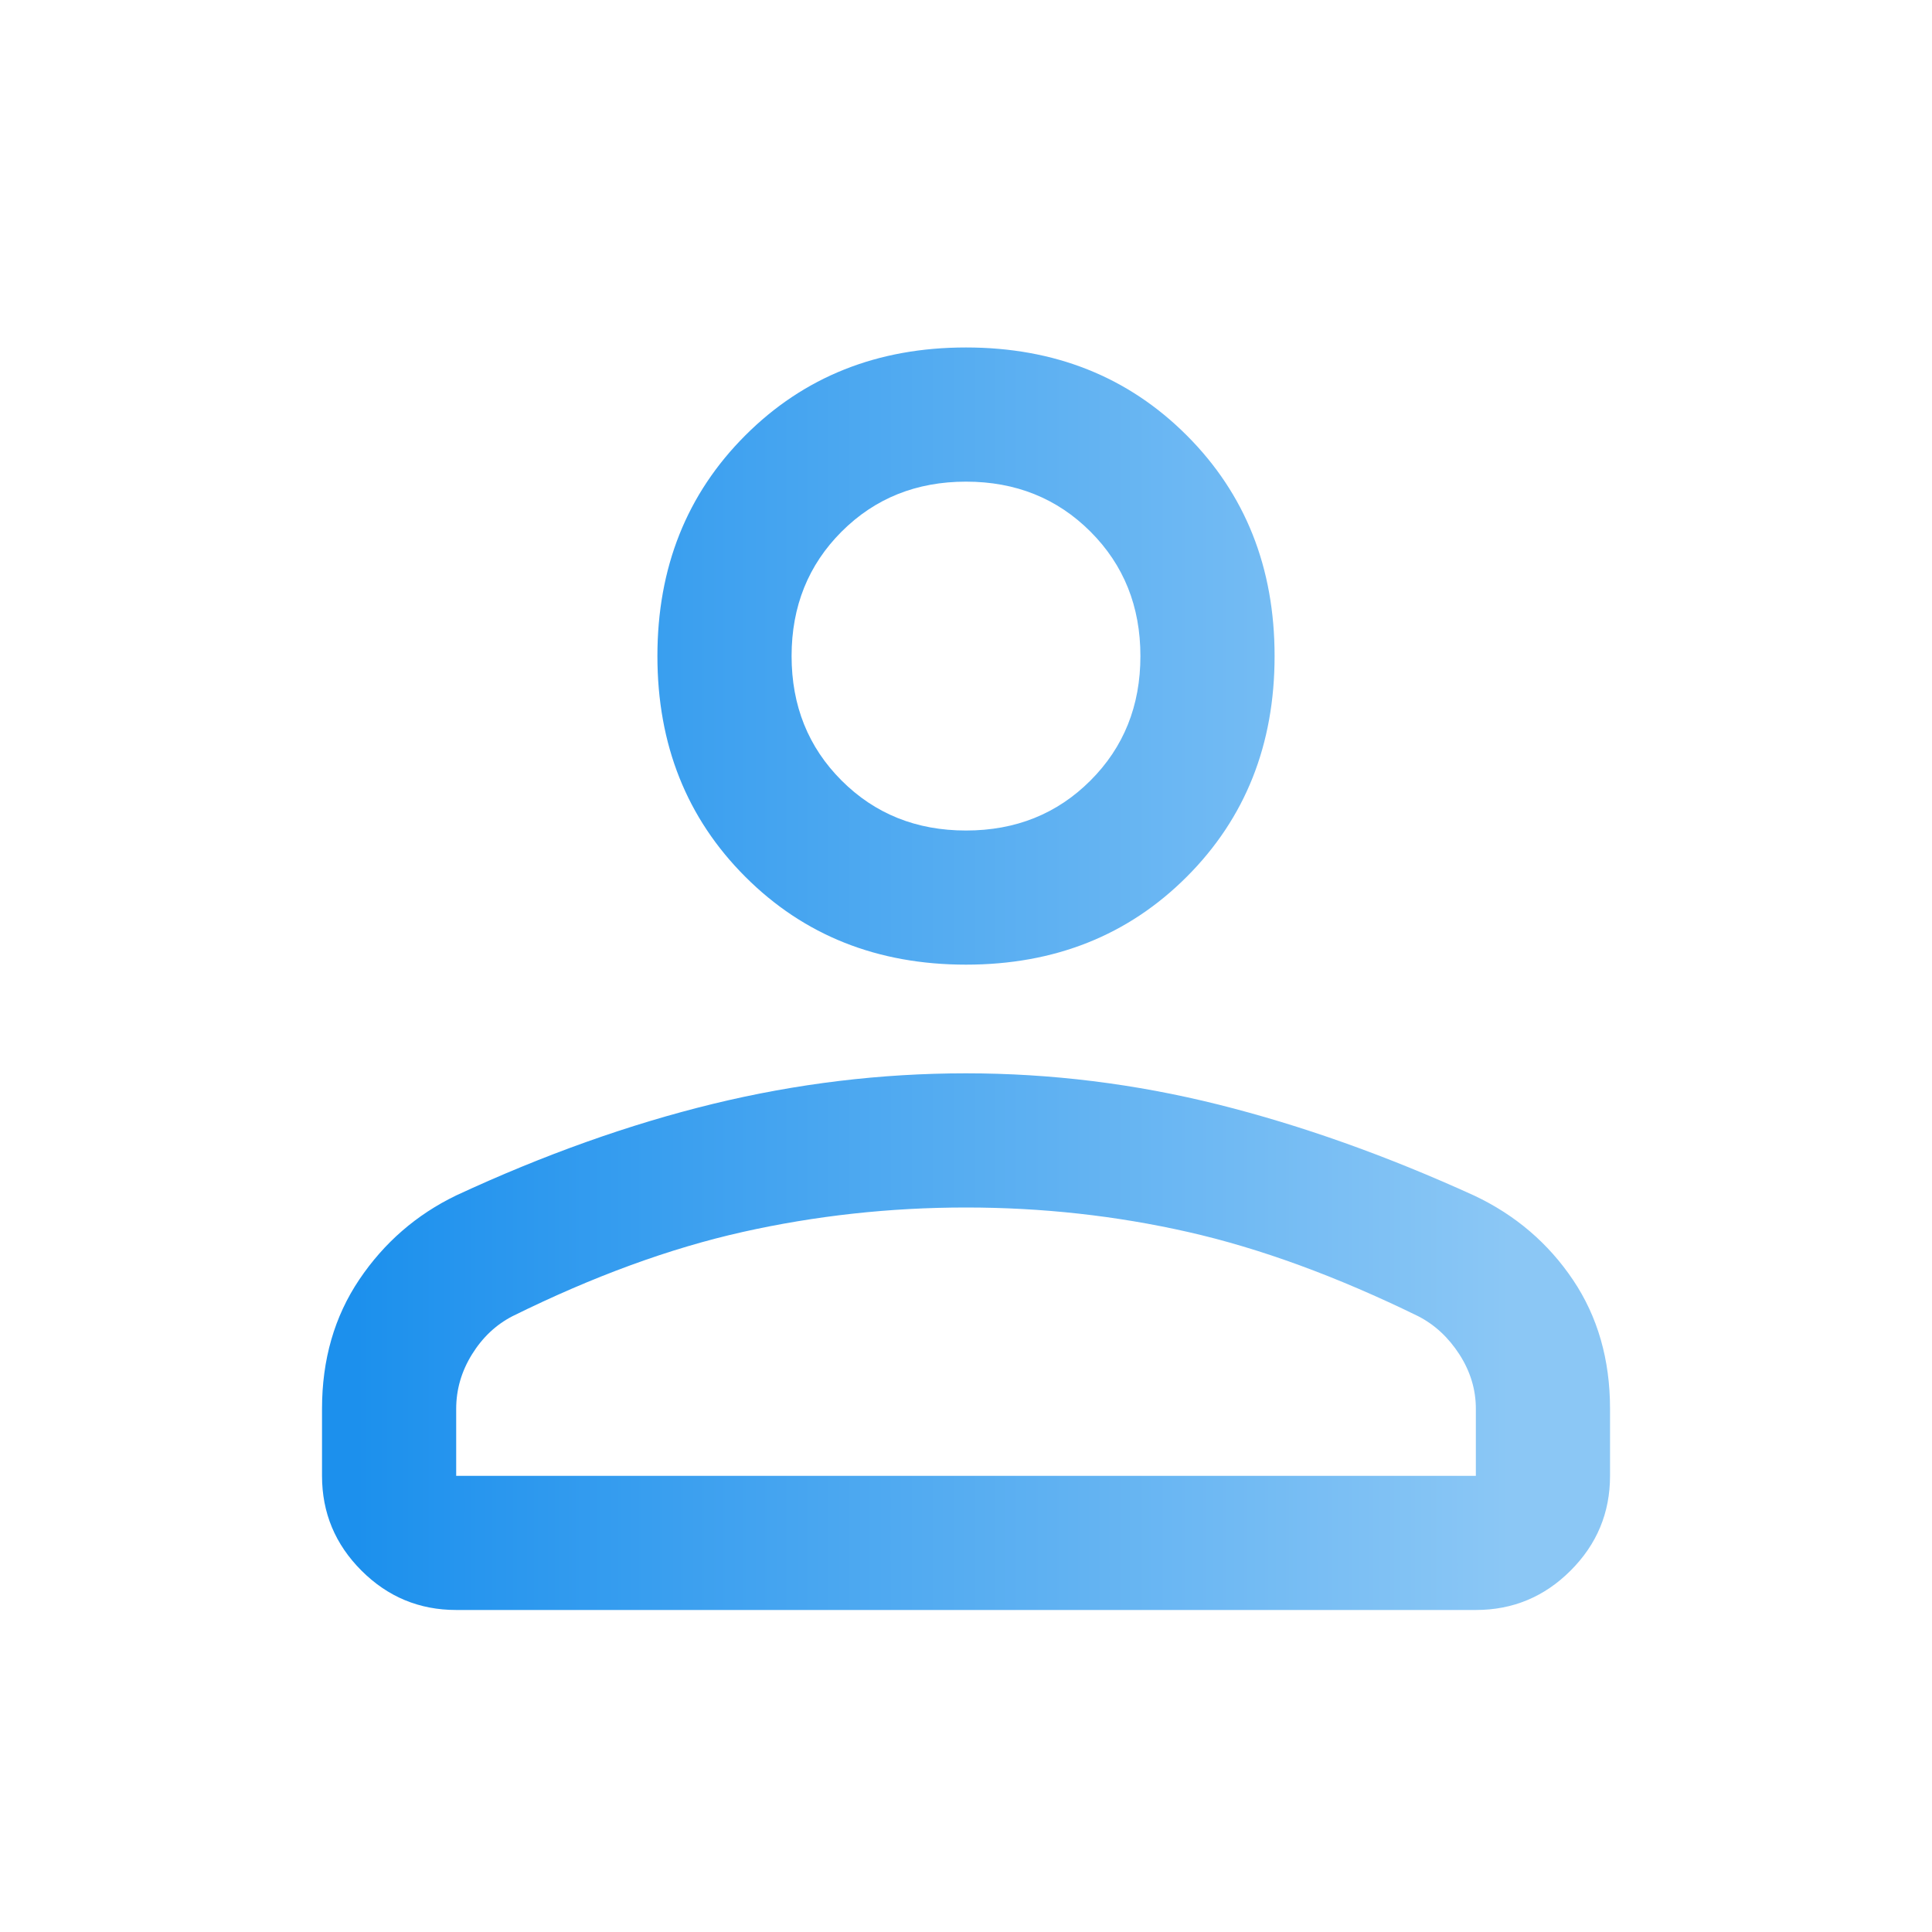 <svg xmlns="http://www.w3.org/2000/svg" width="40" height="40" viewBox="0 0 40 40" fill="none"><path d="M20 19.972C18.167 19.972 16.644 19.366 15.431 18.153C14.218 16.94 13.611 15.417 13.611 13.583C13.611 11.75 14.218 10.227 15.431 9.014C16.644 7.801 18.167 7.194 20 7.194C21.834 7.194 23.357 7.801 24.57 9.014C25.783 10.227 26.389 11.75 26.389 13.583C26.389 15.417 25.783 16.94 24.57 18.153C23.357 19.366 21.834 19.972 20 19.972ZM30.556 33.333H9.445C8.681 33.333 8.027 33.061 7.483 32.517C6.939 31.973 6.667 31.32 6.667 30.556V29.167C6.667 28.148 6.924 27.257 7.438 26.493C7.952 25.729 8.621 25.148 9.445 24.75C11.26 23.907 13.033 23.276 14.764 22.854C16.496 22.433 18.241 22.222 20 22.222C21.76 22.222 23.5 22.438 25.223 22.868C26.945 23.299 28.712 23.928 30.526 24.755C31.374 25.156 32.054 25.737 32.566 26.497C33.078 27.258 33.334 28.148 33.334 29.167V30.556C33.334 31.32 33.062 31.973 32.518 32.517C31.974 33.061 31.32 33.333 30.556 33.333ZM9.445 30.556H30.556V29.167C30.556 28.768 30.442 28.393 30.216 28.042C29.989 27.69 29.704 27.426 29.361 27.25C27.676 26.426 26.088 25.845 24.598 25.507C23.107 25.169 21.574 25 20 25C18.426 25 16.885 25.169 15.375 25.507C13.866 25.845 12.278 26.426 10.611 27.25C10.269 27.426 9.989 27.69 9.771 28.042C9.554 28.393 9.445 28.768 9.445 29.167V30.556ZM20 17.195C21.028 17.195 21.887 16.85 22.577 16.16C23.267 15.47 23.611 14.611 23.611 13.583C23.611 12.556 23.267 11.697 22.577 11.007C21.887 10.317 21.028 9.972 20 9.972C18.973 9.972 18.114 10.317 17.424 11.007C16.734 11.697 16.389 12.556 16.389 13.583C16.389 14.611 16.734 15.47 17.424 16.16C18.114 16.85 18.973 17.195 20 17.195Z" fill="url(#svgc9178445-paint0_linear_5969_37388)"></path><defs><linearGradient id="svgc9178445-paint0_linear_5969_37388" x1="7.359" y1="20.264" x2="31.258" y2="20.264" gradientUnits="userSpaceOnUse"><stop stop-color="#1C90ED"></stop><stop offset="1" stop-color="#8BC7F5"></stop></linearGradient></defs></svg>